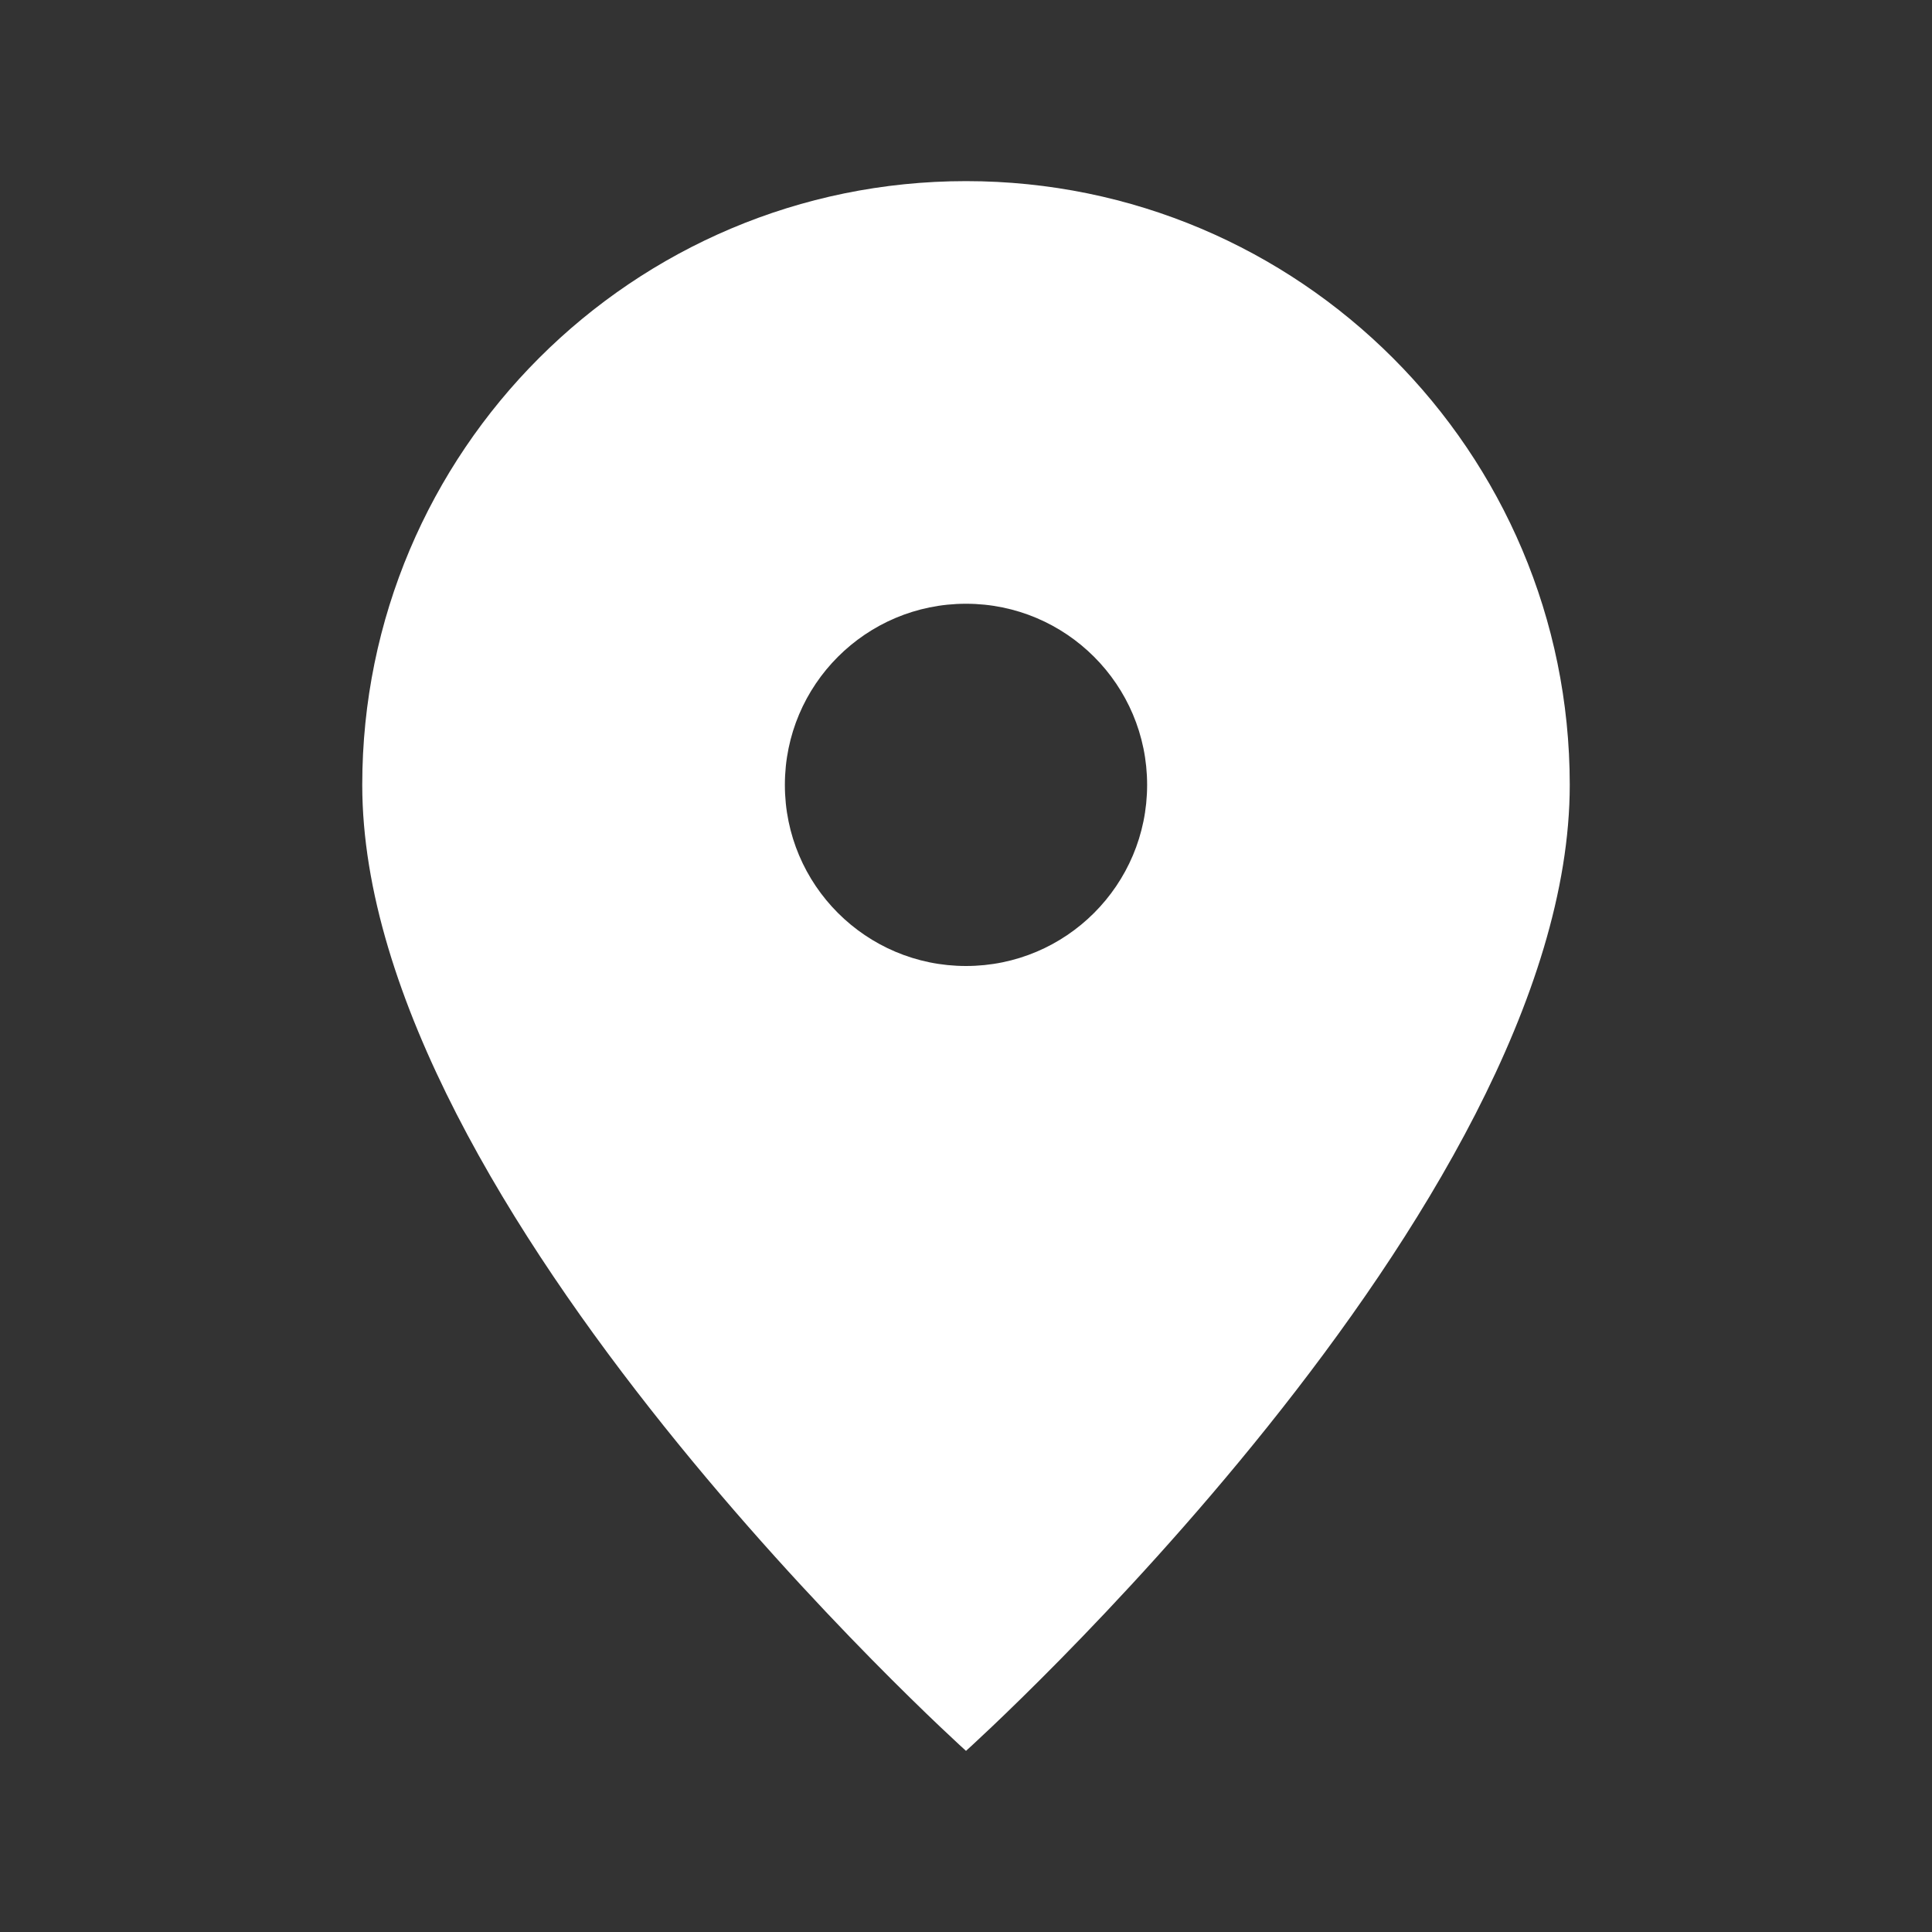 <svg width="32" height="32" viewBox="0 0 32 32" fill="none" xmlns="http://www.w3.org/2000/svg">
<rect x="0" y="0" width="32" height="32" fill="#333333" stroke="none"/>
<path fill-rule="evenodd" clip-rule="evenodd" d="M13 13C13 11.343 14.343 10 16 10C17.657 10 19 11.343 19 13C19 14.657 17.657 16 16 16C14.343 16 13 14.657 13 13ZM26 13C26 7.478 21.522 3 16 3C10.478 3 6 7.478 6 13C6 20 16 29 16 29C16 29 26 20 26 13Z" fill="white"/>
</svg>
